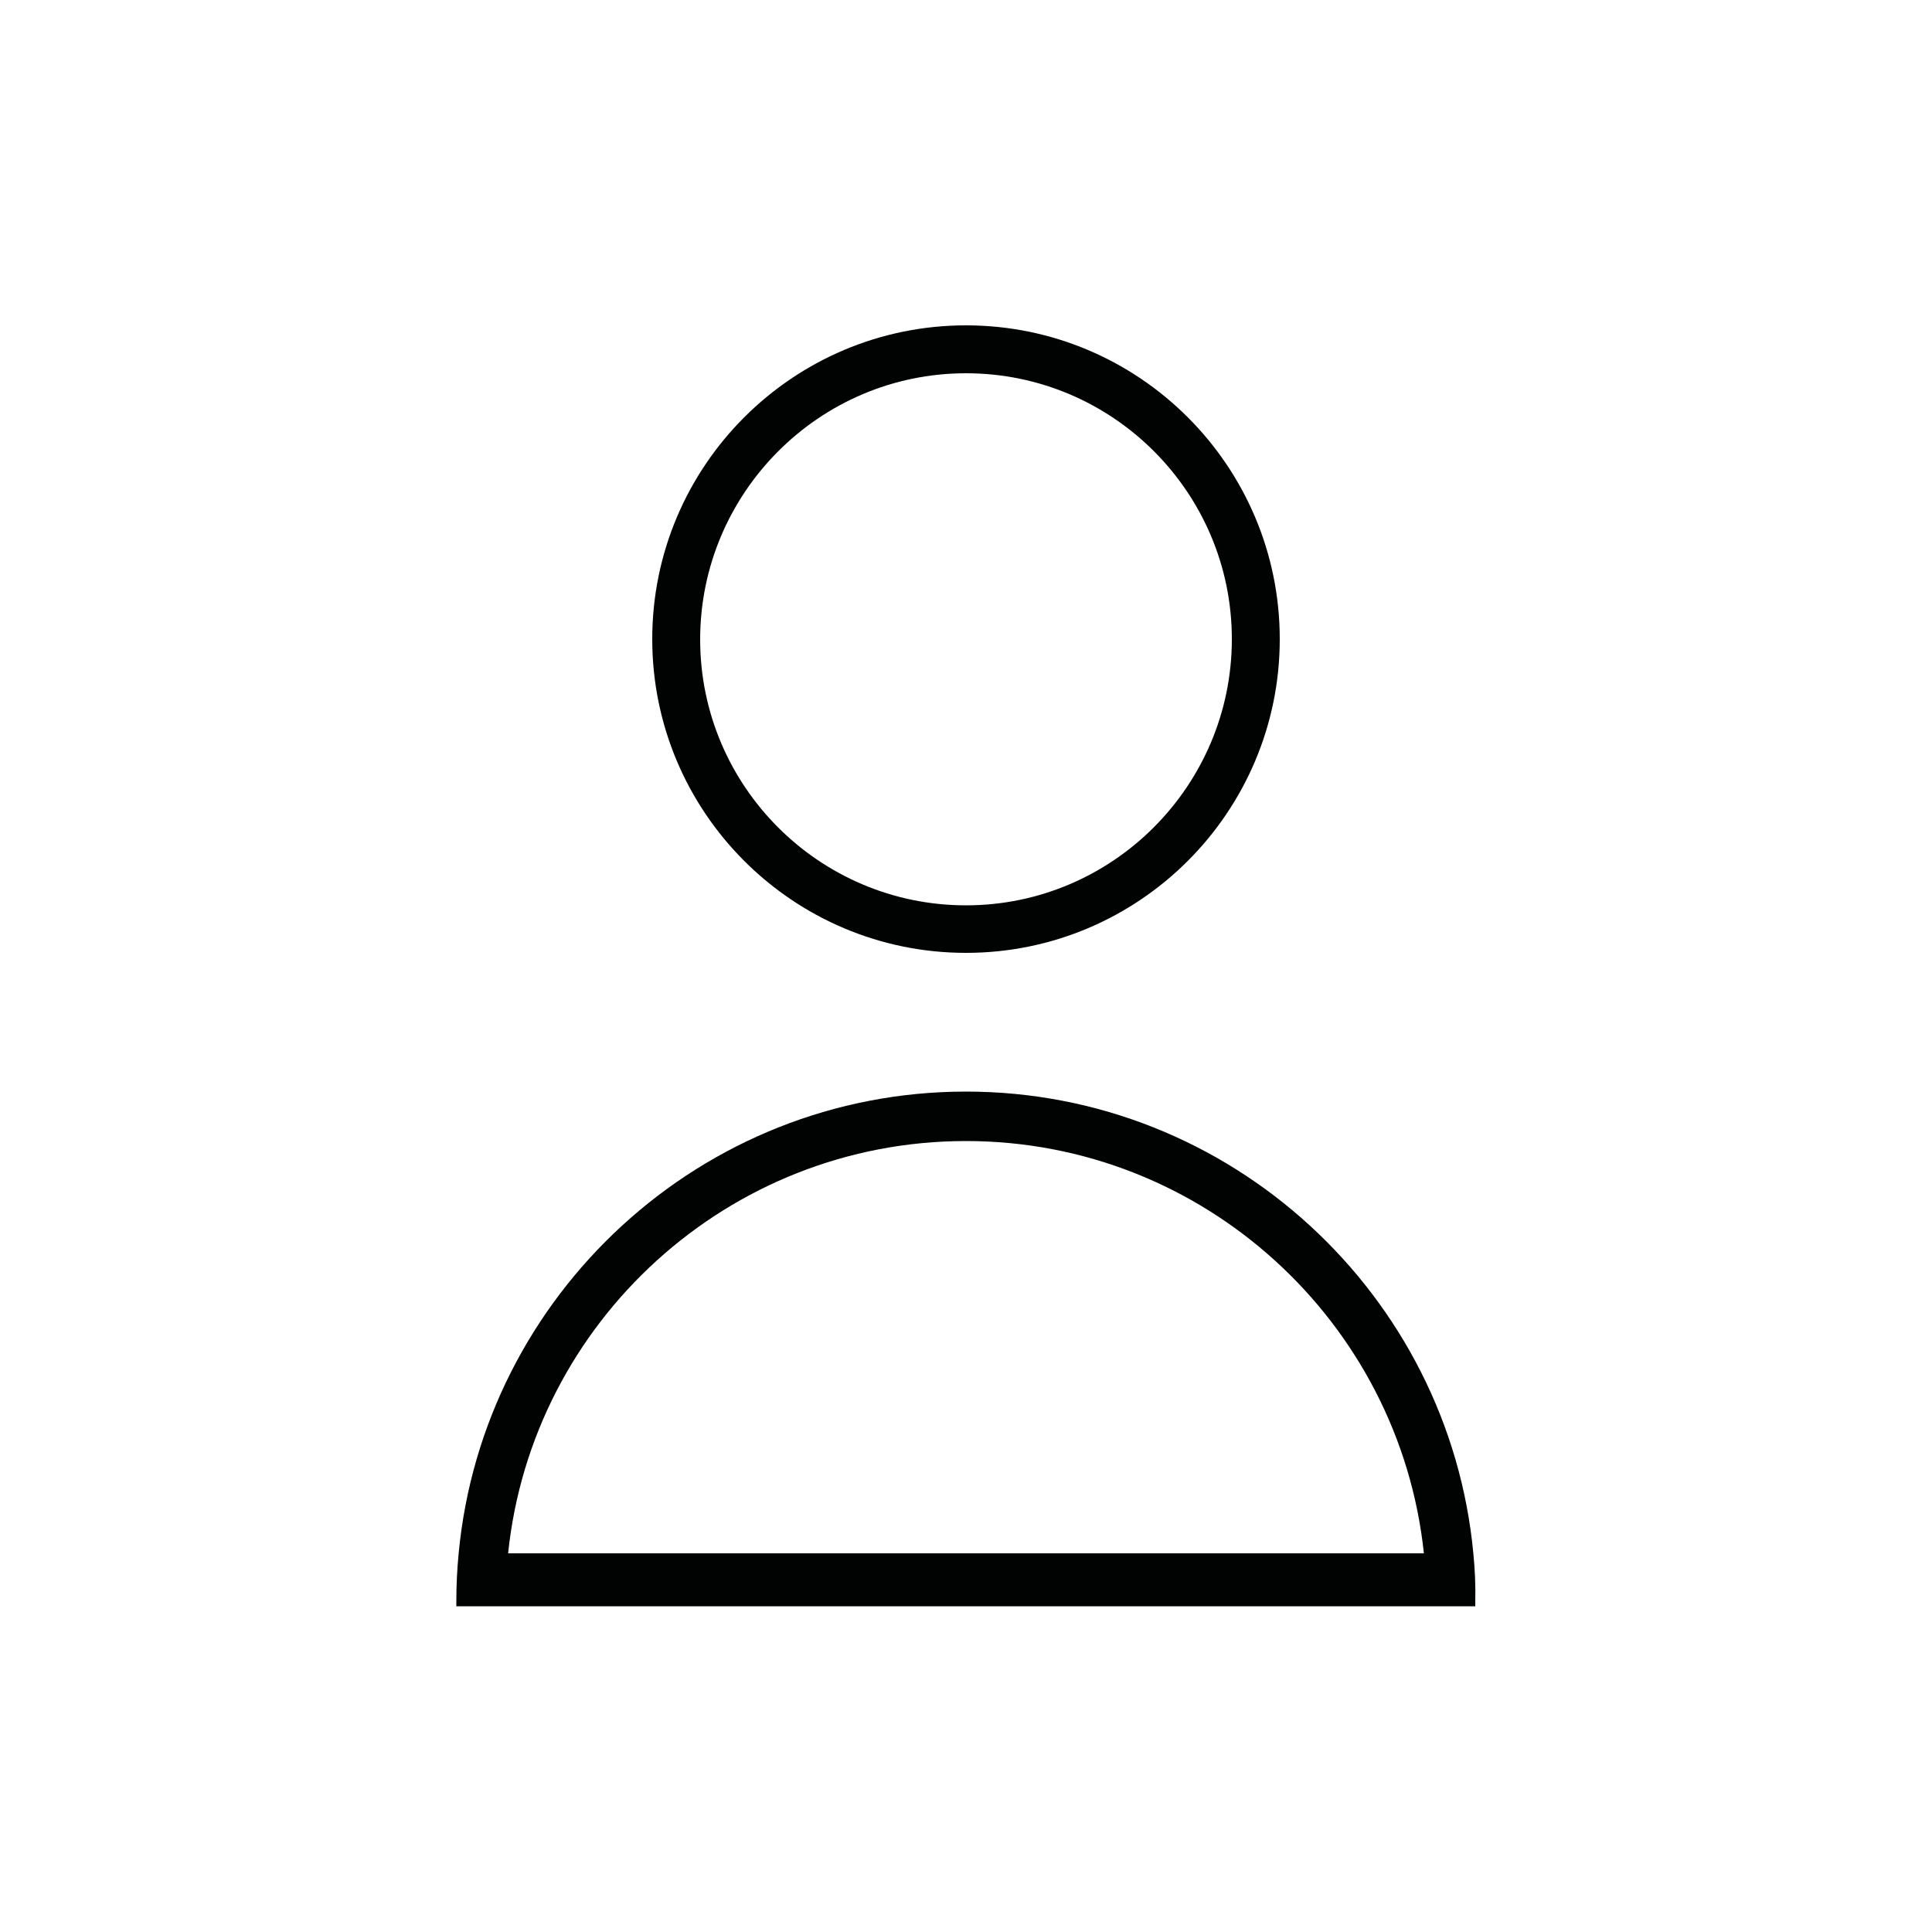 <?xml version="1.0" encoding="utf-8"?>
<!-- Generator: Adobe Illustrator 28.0.0, SVG Export Plug-In . SVG Version: 6.00 Build 0)  -->
<svg version="1.1" id="Capa_1" xmlns="http://www.w3.org/2000/svg" xmlns:xlink="http://www.w3.org/1999/xlink" x="0px" y="0px"
	 viewBox="0 0 500 500" style="enable-background:new 0 0 500 500;" xml:space="preserve">
<style type="text/css">
	.st0{fill:#010202;}
</style>
<g>
	<path class="st0" d="M250,84.2c-44.8,0-81.2,36.4-81.2,81.2s36.4,81.2,81.2,81.2s81.2-36.4,81.2-81.2S294.8,84.2,250,84.2z
		 M250,234.3c-38,0-68.8-30.9-68.8-68.8S212,96.6,250,96.6s68.8,30.9,68.8,68.8S288,234.3,250,234.3z"/>
	<path class="st0" d="M381.3,402C375,335.1,318.5,282.5,250,282.5S125,335.1,118.7,402c-0.4,4.1-0.6,8.2-0.6,12.4c0,0.4,0,0.9,0,1.3
		h12.8h238.1h12.8c0-0.4,0-0.9,0-1.3C381.9,410.2,381.7,406.1,381.3,402z M131.5,402c6.2-59.9,57-106.7,118.5-106.7
		S362.2,342.2,368.5,402H131.5z"/>
</g>
</svg>
